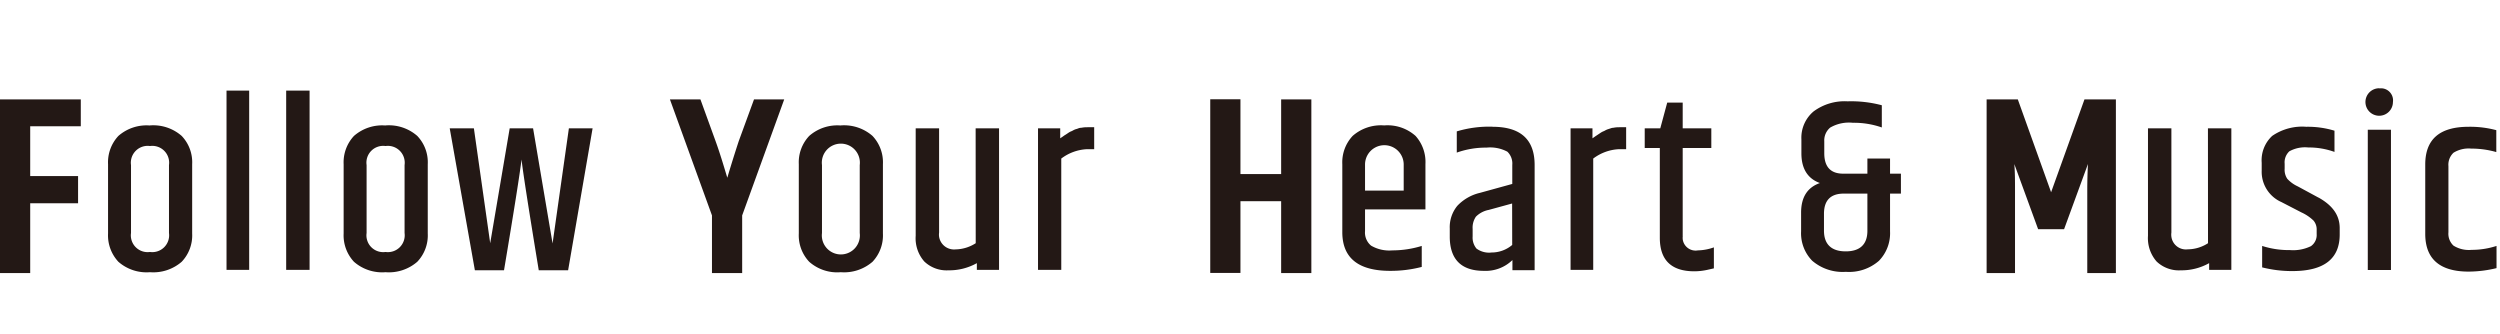 <svg id="レイヤー_1" data-name="レイヤー 1" xmlns="http://www.w3.org/2000/svg" width="331.09" height="44.21" viewBox="0 0 331.09 44.21">
  <defs>
    <style>
      .cls-1 {
        fill: #231815;
      }
    </style>
  </defs>
  <title>mainimage_logo03</title>
  <path class="cls-1" d="M129.22,32.21a5.11,5.11,0,0,1-2.68.82,2,2,0,0,1-2.17-1.68,2,2,0,0,1,0-.55V17h-3.1V31.23a4.65,4.65,0,0,0,1.14,3.4,4.27,4.27,0,0,0,3.2,1.17,7.48,7.48,0,0,0,3.76-.95v.89h2.94V17h-3.1Zm14-15.29a1.15,1.15,0,0,0-.41.08,1.93,1.93,0,0,1-.34.11,2.07,2.07,0,0,0-.34.15,1.77,1.77,0,0,1-.31.15,1.86,1.86,0,0,0-.34.19l-.33.22a3.48,3.48,0,0,0-.36.24l-.38.26V17h-2.94V35.74h3.08V21a6.11,6.11,0,0,1,3.36-1.24h1V16.85h-.75c-.31,0-.61,0-.92.07M97.84,18.68q-.78,2.37-1.52,4.86c-.51-1.7-1-3.33-1.56-4.87l-2-5.51H88.72l5.57,15.37v7.63h4V28.53l5.57-15.37h-4Zm13.51-2.06A5.64,5.64,0,0,0,107.17,18a5.09,5.09,0,0,0-1.38,3.74v9.18a5.09,5.09,0,0,0,1.38,3.75,5.59,5.59,0,0,0,4.18,1.38,5.74,5.74,0,0,0,4.2-1.38,5.09,5.09,0,0,0,1.38-3.75V21.75A5.09,5.09,0,0,0,115.55,18a5.71,5.71,0,0,0-4.2-1.39m2.51,14.25a2.52,2.52,0,1,1-5,0h0v-9a2.52,2.52,0,1,1,5,0h0Zm55.81-7.81h-5.39v-9.9h-4v23h4V26.65h5.39v9.51h4v-23h-4Zm13.65-6.44A5.66,5.66,0,0,0,179.14,18a5.12,5.12,0,0,0-1.37,3.74v9q0,5.13,6.34,5.13a16.4,16.4,0,0,0,4.18-.52V32.57a13.27,13.27,0,0,1-3.9.59,4.75,4.75,0,0,1-2.81-.63,2.24,2.24,0,0,1-.8-1.92V27.73h8v-6A5.16,5.16,0,0,0,187.47,18a5.57,5.57,0,0,0-4.15-1.39m2.58,8.63h-5.12V21.79a2.56,2.56,0,0,1,5.12,0Zm11.77-8.46a14.89,14.89,0,0,0-4.74.62v2.81a11.48,11.48,0,0,1,3.94-.66,4.82,4.82,0,0,1,2.76.54,2.16,2.16,0,0,1,.65,1.75v2.52L196,25.54a6,6,0,0,0-3,1.72,4.46,4.46,0,0,0-1,3v1.07c0,3,1.51,4.54,4.51,4.54a5.08,5.08,0,0,0,3.79-1.43v1.34h2.94V21.85c0-3.38-1.86-5.06-5.58-5.06m2.61,15.65a4.21,4.21,0,0,1-2.73,1,2.81,2.81,0,0,1-2-.52,2.27,2.27,0,0,1-.51-1.6v-1a2.58,2.58,0,0,1,.43-1.62,3.24,3.24,0,0,1,1.7-.9l3.1-.85Zm22.58-1.18V19.6h3.79V17h-3.79V13.59H220.8L219.88,17h-2.06V19.6h2V31.49q0,4.44,4.58,4.44a8.13,8.13,0,0,0,1.7-.19l.57-.13.31-.07V32.76a6.69,6.69,0,0,1-2.12.4,1.72,1.72,0,0,1-2-1.42,1.93,1.93,0,0,1,0-.48m-9.15-14.34a1.15,1.15,0,0,0-.41.08l-.34.11a2.17,2.17,0,0,0-.35.15,1.77,1.77,0,0,1-.31.15,2.27,2.27,0,0,0-.34.19l-.33.22-.36.24-.37.26V17H208V35.74H211V21a6.11,6.11,0,0,1,3.36-1.24h1V16.85h-.75c-.3,0-.61,0-.91.07M327.33,33.09a3.83,3.83,0,0,1-2.4-.56,2.15,2.15,0,0,1-.67-1.76V22a2.18,2.18,0,0,1,.67-1.77,3.8,3.8,0,0,1,2.35-.55,12,12,0,0,1,3.32.46V17.24a13.35,13.35,0,0,0-3.66-.45c-3.84,0-5.75,1.65-5.75,5v9.18c0,3.31,1.91,5,5.75,5a15.87,15.87,0,0,0,3.69-.46V32.57a10.59,10.59,0,0,1-3.3.52m-12.22-21.4a1.82,1.82,0,1,0,1.8,1.83v0a1.6,1.6,0,0,0-1.35-1.81,1.7,1.7,0,0,0-.45,0m-1.53,24.05h3.07V17.18h-3.07Zm-6.51-9.58-2.77-1.5a4.34,4.34,0,0,1-1.38-1,2.12,2.12,0,0,1-.35-1.34v-.65a2,2,0,0,1,.62-1.65,4.29,4.29,0,0,1,2.51-.51,10,10,0,0,1,3.47.59V17.31a12.1,12.1,0,0,0-3.73-.52A7,7,0,0,0,300.92,18a4.4,4.4,0,0,0-1.39,3.56v1.05a4.38,4.38,0,0,0,2.61,4.15l2.65,1.37a5.72,5.72,0,0,1,1.61,1.09,1.82,1.82,0,0,1,.41,1.26V31a1.8,1.8,0,0,1-.76,1.6,5.36,5.36,0,0,1-2.78.52,11.49,11.49,0,0,1-3.68-.55v2.84a16.09,16.09,0,0,0,4,.49q6.27,0,6.27-4.84v-.85c0-1.69-.93-3-2.81-4.05m-35.41-.7-4.41-12.3H263.1v23h3.76V25.22c0-1.2,0-2.36-.09-3.49l3.15,8.62h3.44l3.16-8.63c-.06,1.16-.09,2.34-.09,3.53V36.16h3.79v-23h-4.16Zm20.78,6.75a5,5,0,0,1-2.68.81,1.94,1.94,0,0,1-2.17-1.67,2,2,0,0,1,0-.55V17h-3.1V31.23a4.7,4.7,0,0,0,1.14,3.4,4.28,4.28,0,0,0,3.21,1.17,7.47,7.47,0,0,0,3.75-.95v.89h2.94V17h-3.1ZM30,35.74H33V12H30ZM19.86,16.62A5.66,5.66,0,0,0,15.68,18a5.12,5.12,0,0,0-1.37,3.74v9.18a5.13,5.13,0,0,0,1.37,3.75,5.66,5.66,0,0,0,4.18,1.38,5.73,5.73,0,0,0,4.2-1.38,5.06,5.06,0,0,0,1.39-3.75V21.75A5.05,5.05,0,0,0,24.06,18a5.7,5.7,0,0,0-4.2-1.39m2.52,14.25a2.23,2.23,0,0,1-2.52,2.51,2.22,2.22,0,0,1-2.51-2.51v-9a2.23,2.23,0,0,1,1.89-2.52,2.15,2.15,0,0,1,.62,0,2.23,2.23,0,0,1,2.52,2.52ZM0,36.16H4V26.92h6.34v-3.6H4v-6.6h6.7V13.16H0Zm73.18-3.92L70.6,17H67.5L64.92,32.21,62.76,17h-3.2l3.33,18.79h3.86q2-11.93,2.32-14.67.25,2.31,2.28,14.67h3.89L78.48,17H75.34ZM37.9,35.74H41V12H37.9ZM51.06,16.62A5.66,5.66,0,0,0,46.88,18a5.12,5.12,0,0,0-1.37,3.74v9.18a5.13,5.13,0,0,0,1.37,3.75,5.66,5.66,0,0,0,4.18,1.38,5.73,5.73,0,0,0,4.2-1.38,5.06,5.06,0,0,0,1.39-3.75V21.75A5.05,5.05,0,0,0,55.26,18a5.7,5.7,0,0,0-4.2-1.39m2.52,14.25a2.23,2.23,0,0,1-2.52,2.51,2.22,2.22,0,0,1-2.51-2.51v-9a2.22,2.22,0,0,1,2.51-2.52,2.23,2.23,0,0,1,2.52,2.52ZM250.31,21h-3v2h-3.2c-1.67,0-2.51-.9-2.51-2.71V18.71a2.21,2.21,0,0,1,.78-1.81,4.94,4.94,0,0,1,3-.64,11.2,11.2,0,0,1,3.84.62V13.94a15.73,15.73,0,0,0-4.53-.52,6.89,6.89,0,0,0-4.51,1.34,4.54,4.54,0,0,0-1.61,3.69v1.86c0,2,.81,3.34,2.45,3.93q-2.49.87-2.49,3.92v2.48A5.2,5.2,0,0,0,240,34.53,6.18,6.18,0,0,0,244.46,36a6,6,0,0,0,4.38-1.46,5.23,5.23,0,0,0,1.47-3.9v-5h1.44V23h-1.44Zm-3,9.57c0,1.81-1,2.72-2.87,2.72s-2.87-.91-2.88-2.72V28.32c0-1.79.88-2.68,2.62-2.68h3.13Z"/>
</svg>
